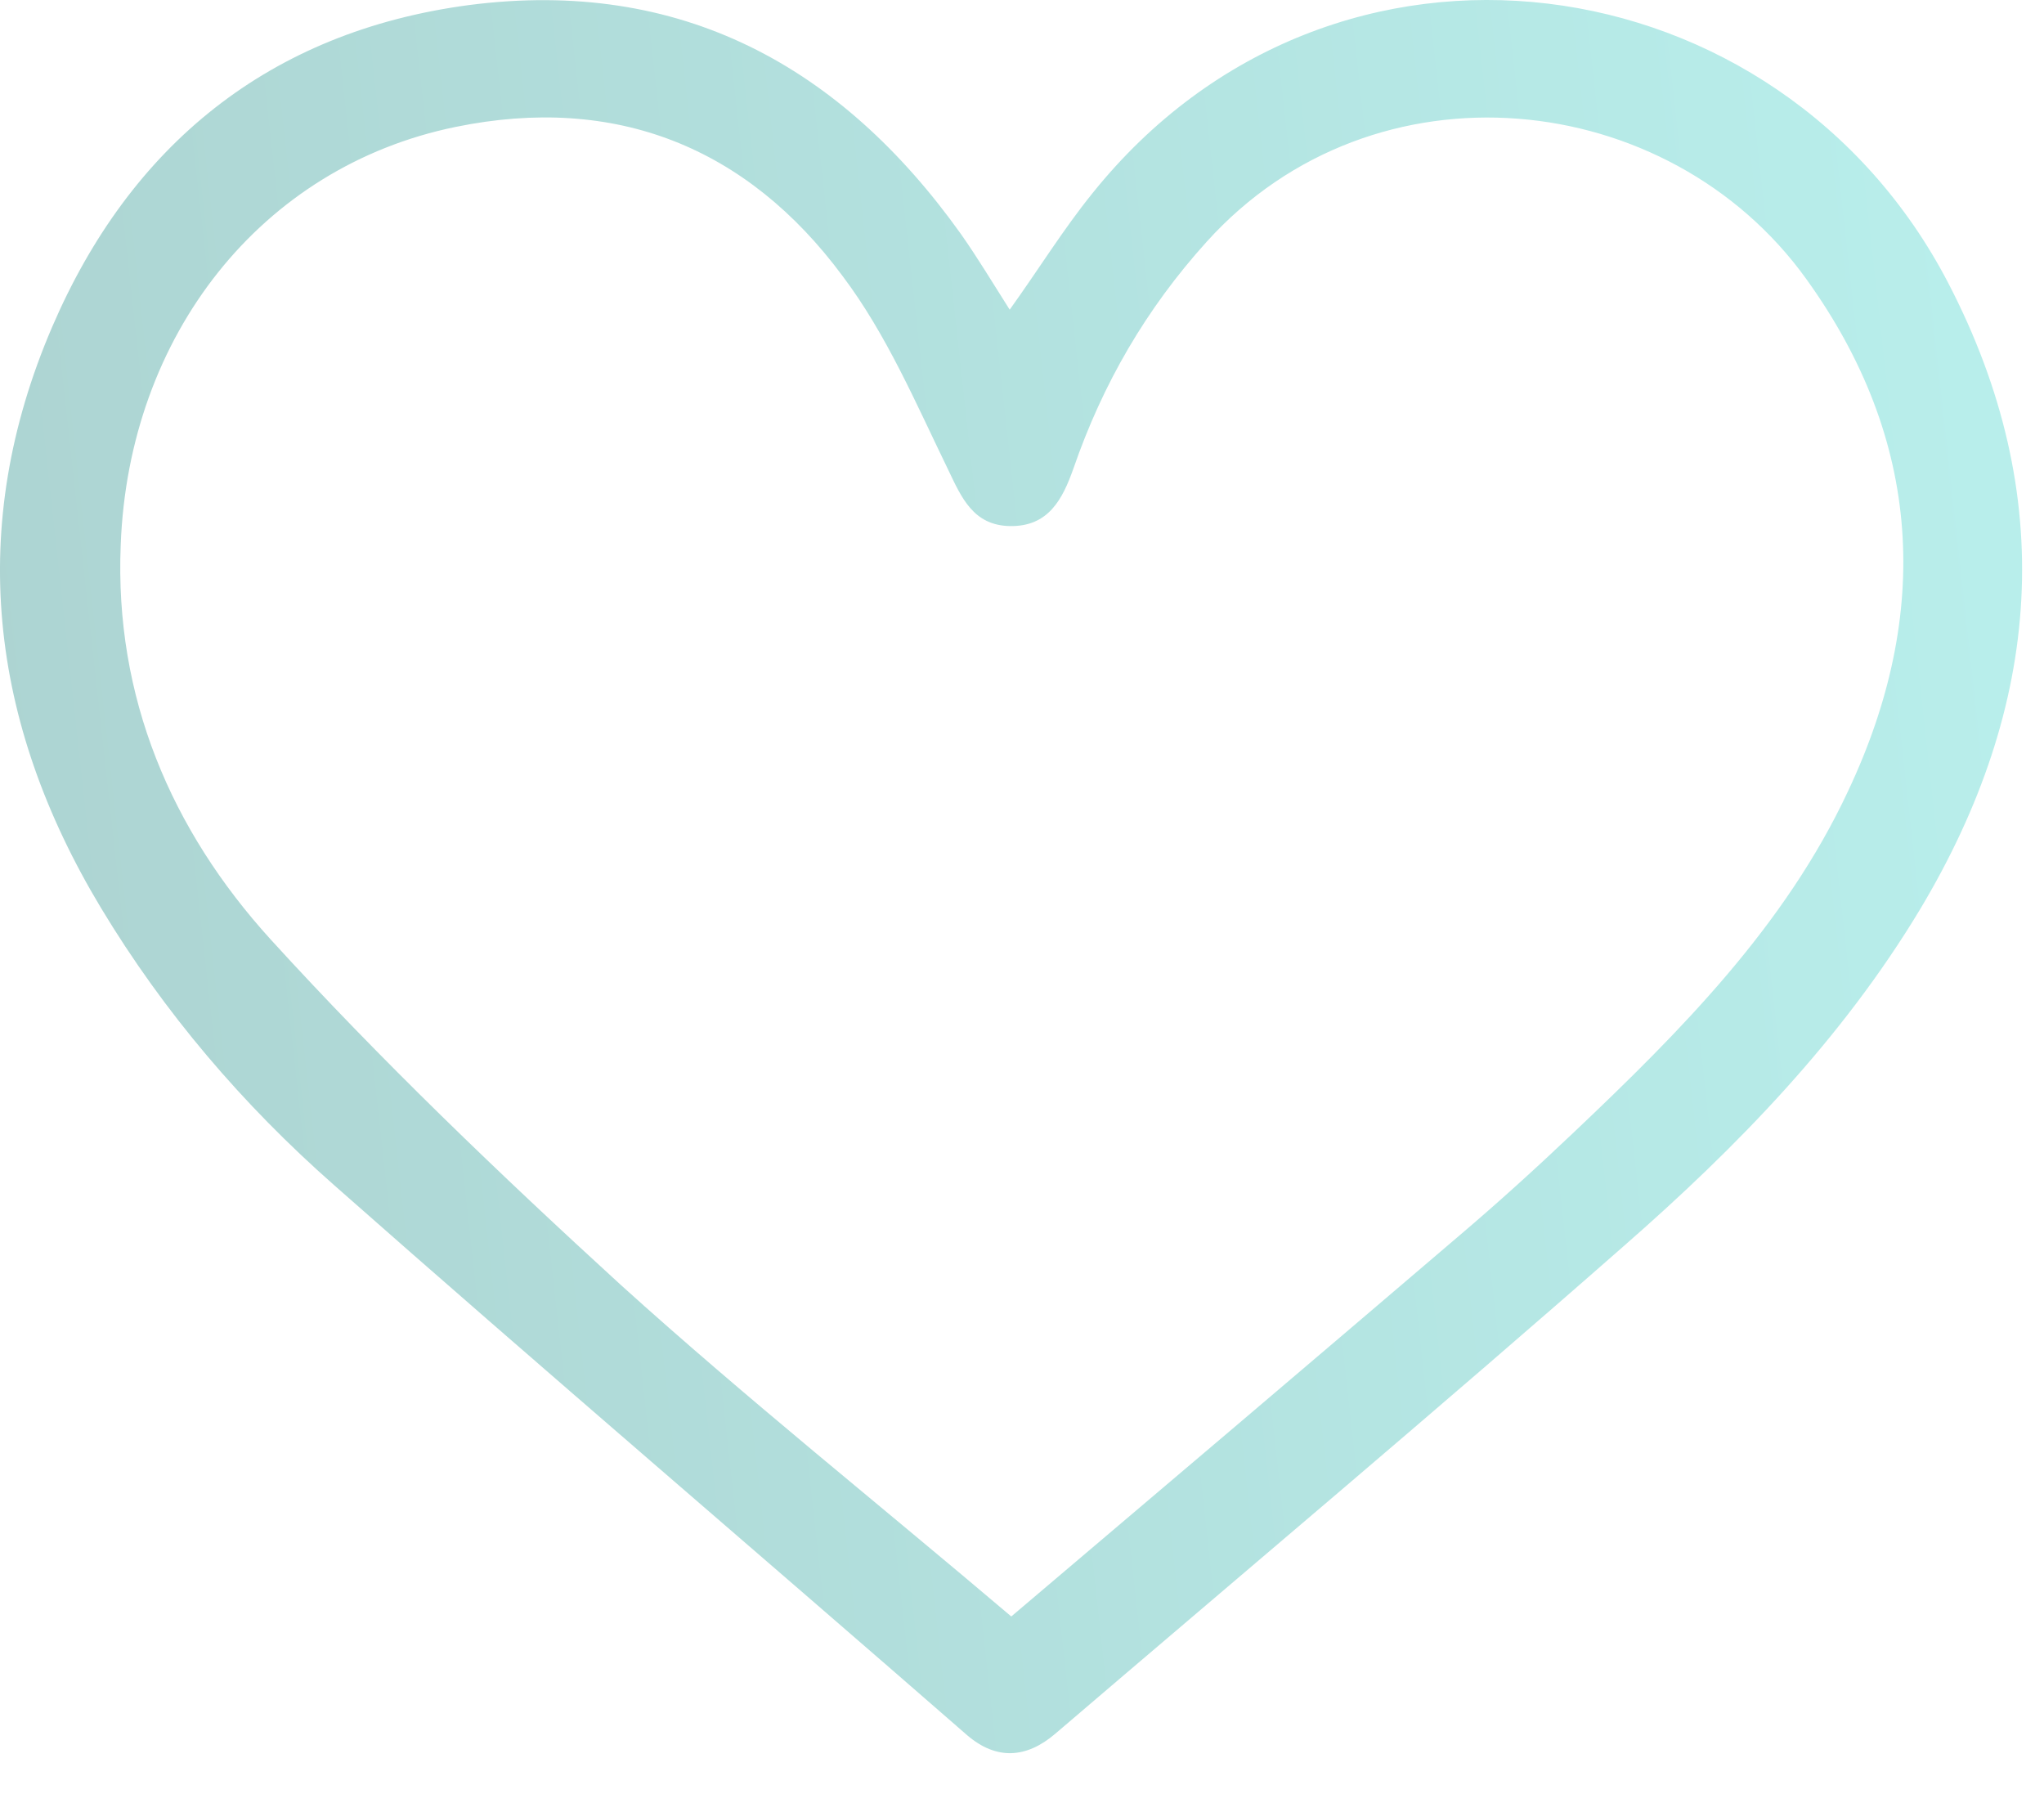 <svg width="49" height="43" viewBox="0 0 49 43" fill="none" xmlns="http://www.w3.org/2000/svg">
<path d="M24.205 7.423C24.904 6.45 25.49 5.495 26.189 4.633C31.97 -2.575 42.663 -1.002 46.706 6.787C49.351 11.879 48.954 16.916 46.026 21.802C44.155 24.91 41.643 27.494 38.922 29.872C34.426 33.822 29.854 37.661 25.301 41.555C24.602 42.154 23.884 42.192 23.185 41.593C18.14 37.193 13.04 32.849 8.014 28.412C5.823 26.483 3.933 24.274 2.422 21.765C-0.261 17.309 -0.809 12.628 1.251 7.835C3.121 3.491 6.446 0.758 11.245 0.121C16.308 -0.534 20.162 1.582 23.034 5.607C23.43 6.169 23.789 6.768 24.205 7.423ZM24.243 38.747C27.889 35.657 31.441 32.643 34.992 29.61C35.918 28.823 36.825 28 37.713 27.157C40.282 24.723 42.795 22.196 44.306 18.956C46.309 14.706 46.082 10.55 43.305 6.693C39.999 2.087 32.952 1.338 28.928 5.794C27.473 7.404 26.434 9.202 25.735 11.224C25.471 11.973 25.131 12.628 24.205 12.61C23.336 12.591 23.052 11.935 22.731 11.261C21.957 9.67 21.258 8.022 20.2 6.618C17.914 3.529 14.759 2.256 10.924 3.042C6.257 3.997 3.083 8.041 2.894 13.059C2.743 16.71 4.103 19.893 6.484 22.514C9.129 25.416 11.982 28.149 14.891 30.808C17.895 33.523 21.088 36.069 24.243 38.747Z" fill="url(#paint0_linear_2216_72)"/>
<defs>
<linearGradient id="paint0_linear_2216_72" x1="8.92775e-08" y1="21.012" x2="48.174" y2="15.691" gradientUnits="userSpaceOnUse">
<stop stop-color="#ADD4D2"/>
<stop offset="1" stop-color="#B8EEEB"/>
</linearGradient>
</defs>
</svg>
